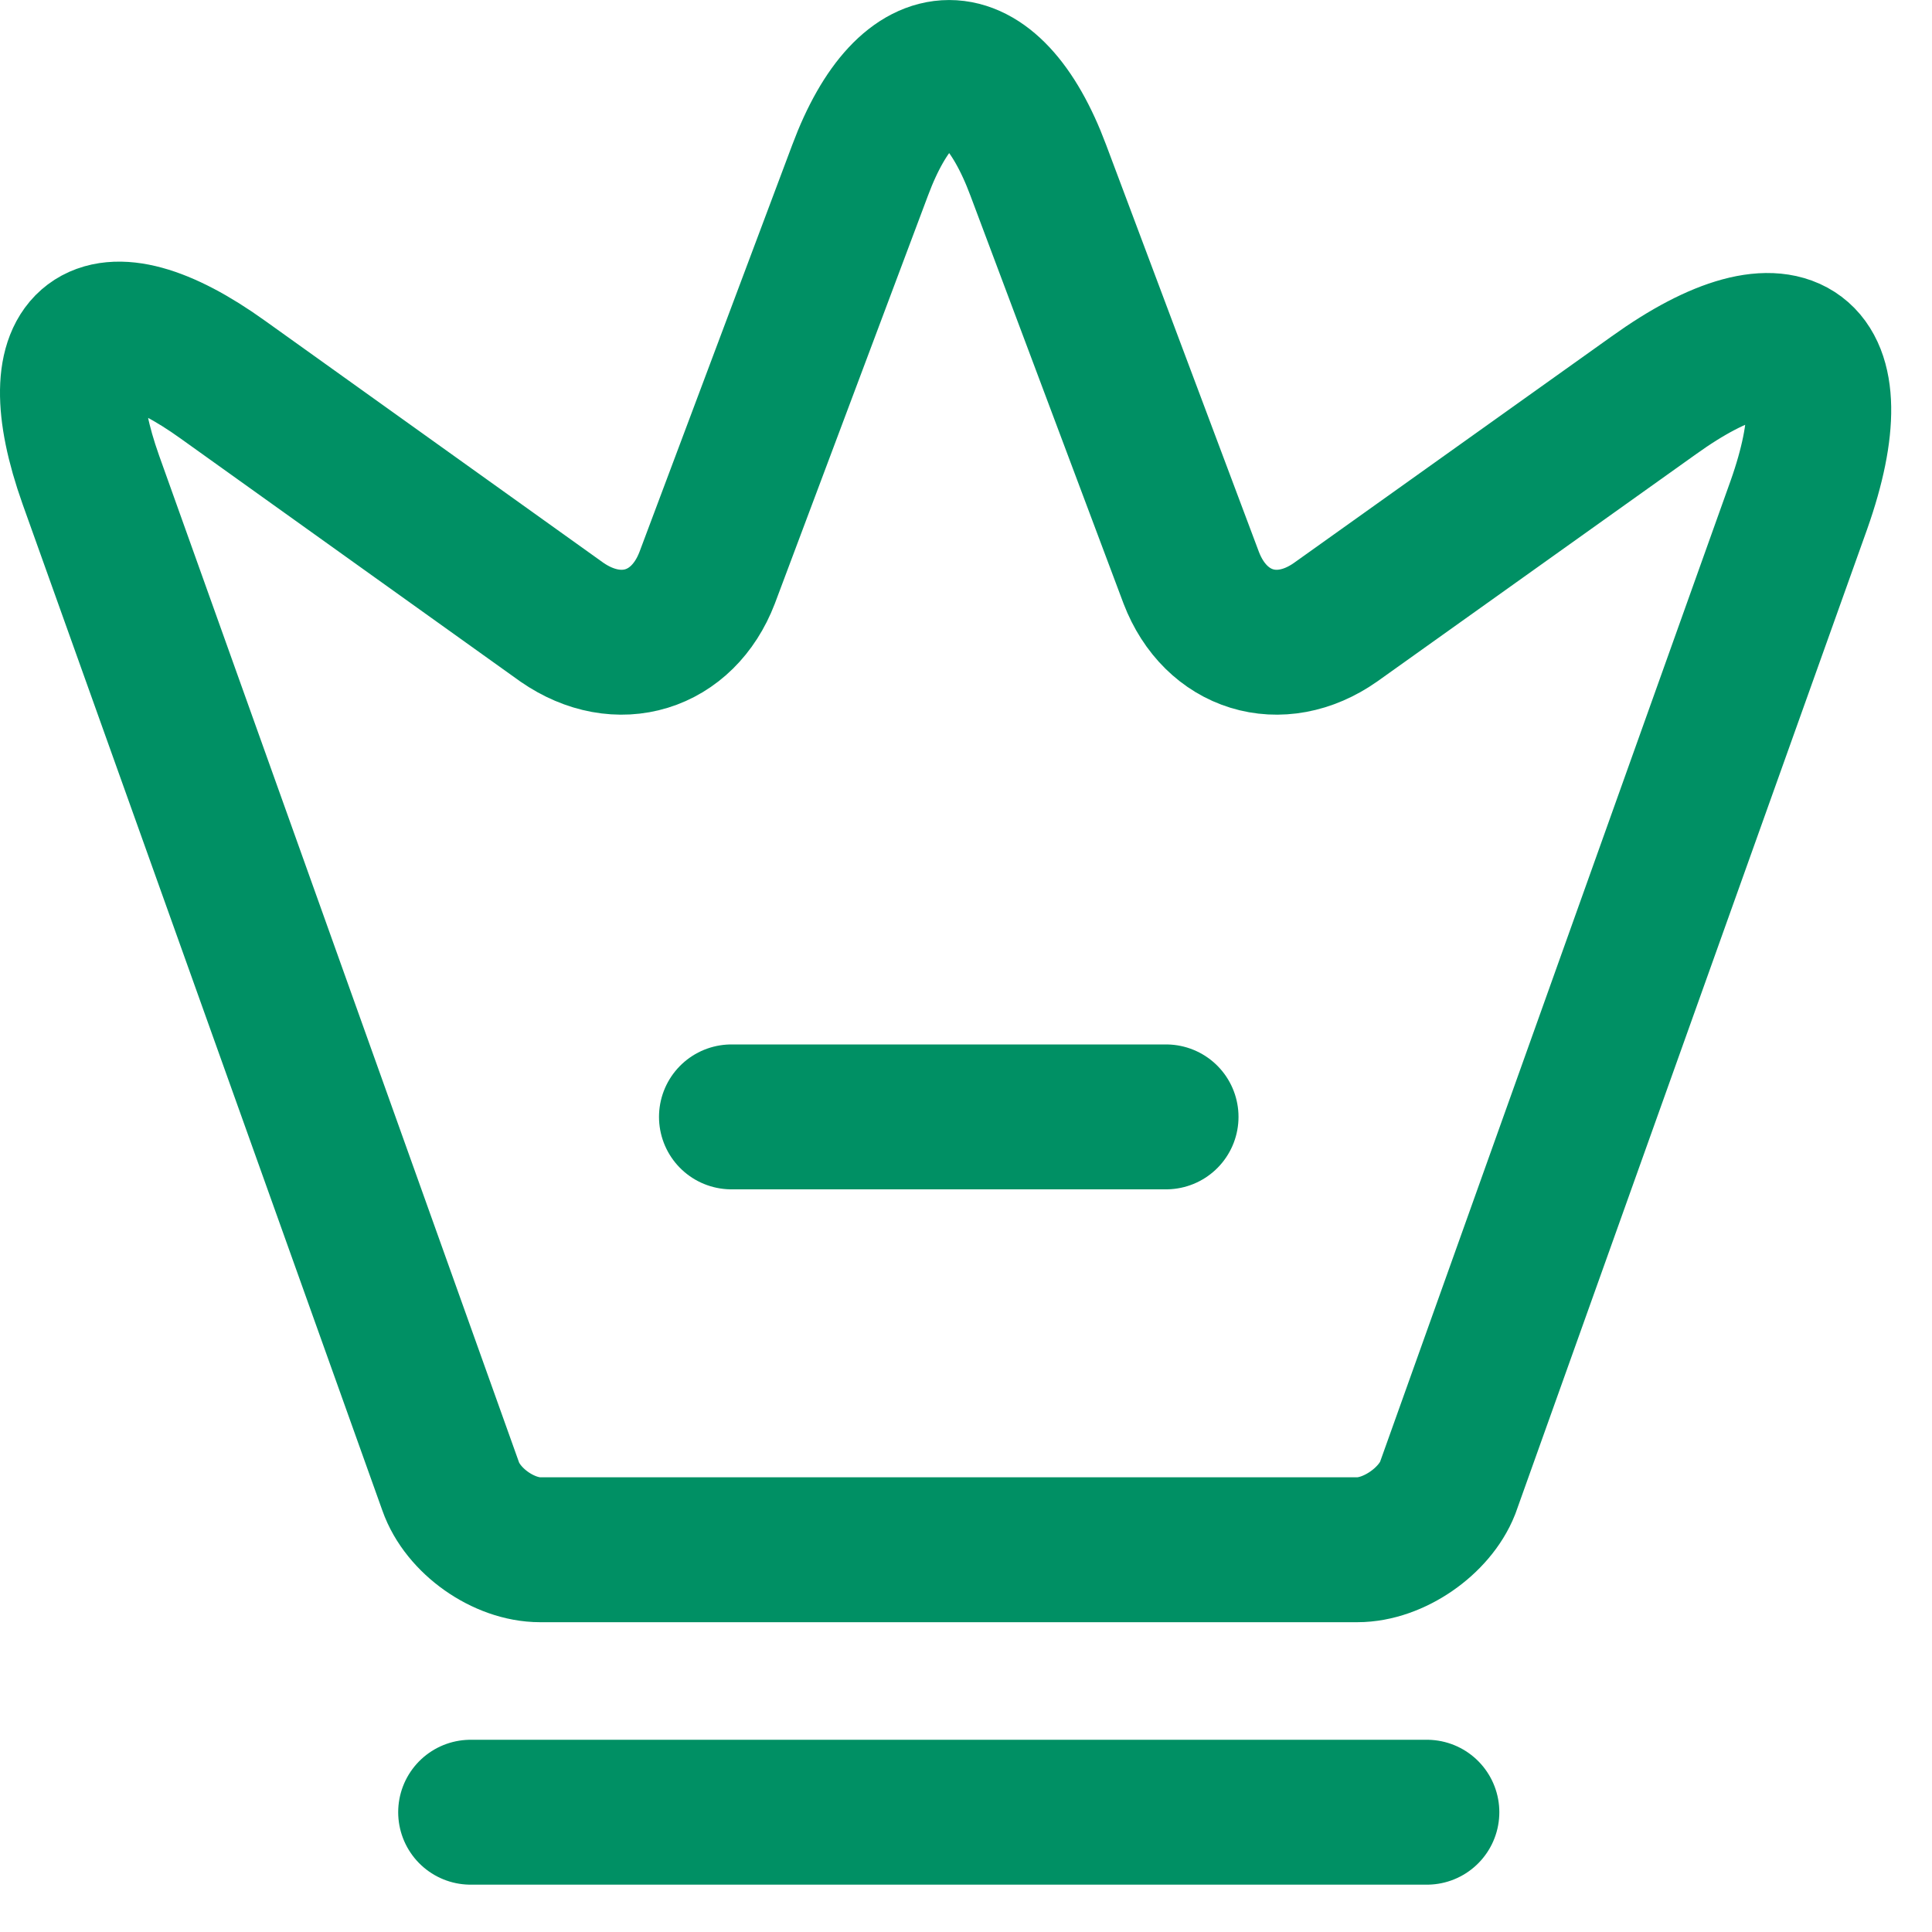<svg width="20" height="20" viewBox="0 0 20 20" fill="none" xmlns="http://www.w3.org/2000/svg">
<path d="M14.05 16.043H5.592C5.214 16.043 4.791 15.746 4.665 15.386L0.94 4.966C0.409 3.472 1.03 3.013 2.308 3.931L5.817 6.441C6.402 6.846 7.068 6.639 7.32 5.982L8.904 1.762C9.407 0.413 10.244 0.413 10.748 1.762L12.332 5.982C12.584 6.639 13.25 6.846 13.826 6.441L17.119 4.093C18.523 3.085 19.198 3.598 18.622 5.227L14.986 15.404C14.851 15.746 14.428 16.043 14.05 16.043Z" stroke="#009064" stroke-width="1.5" stroke-linecap="round" stroke-linejoin="round"/>
<path d="M4.872 18.76H14.771" stroke="#009064" stroke-width="1.5" stroke-linecap="round" stroke-linejoin="round"/>
<path d="M7.572 11.562H12.071" stroke="#009064" stroke-width="1.5" stroke-linecap="round" stroke-linejoin="round"/>
</svg>
